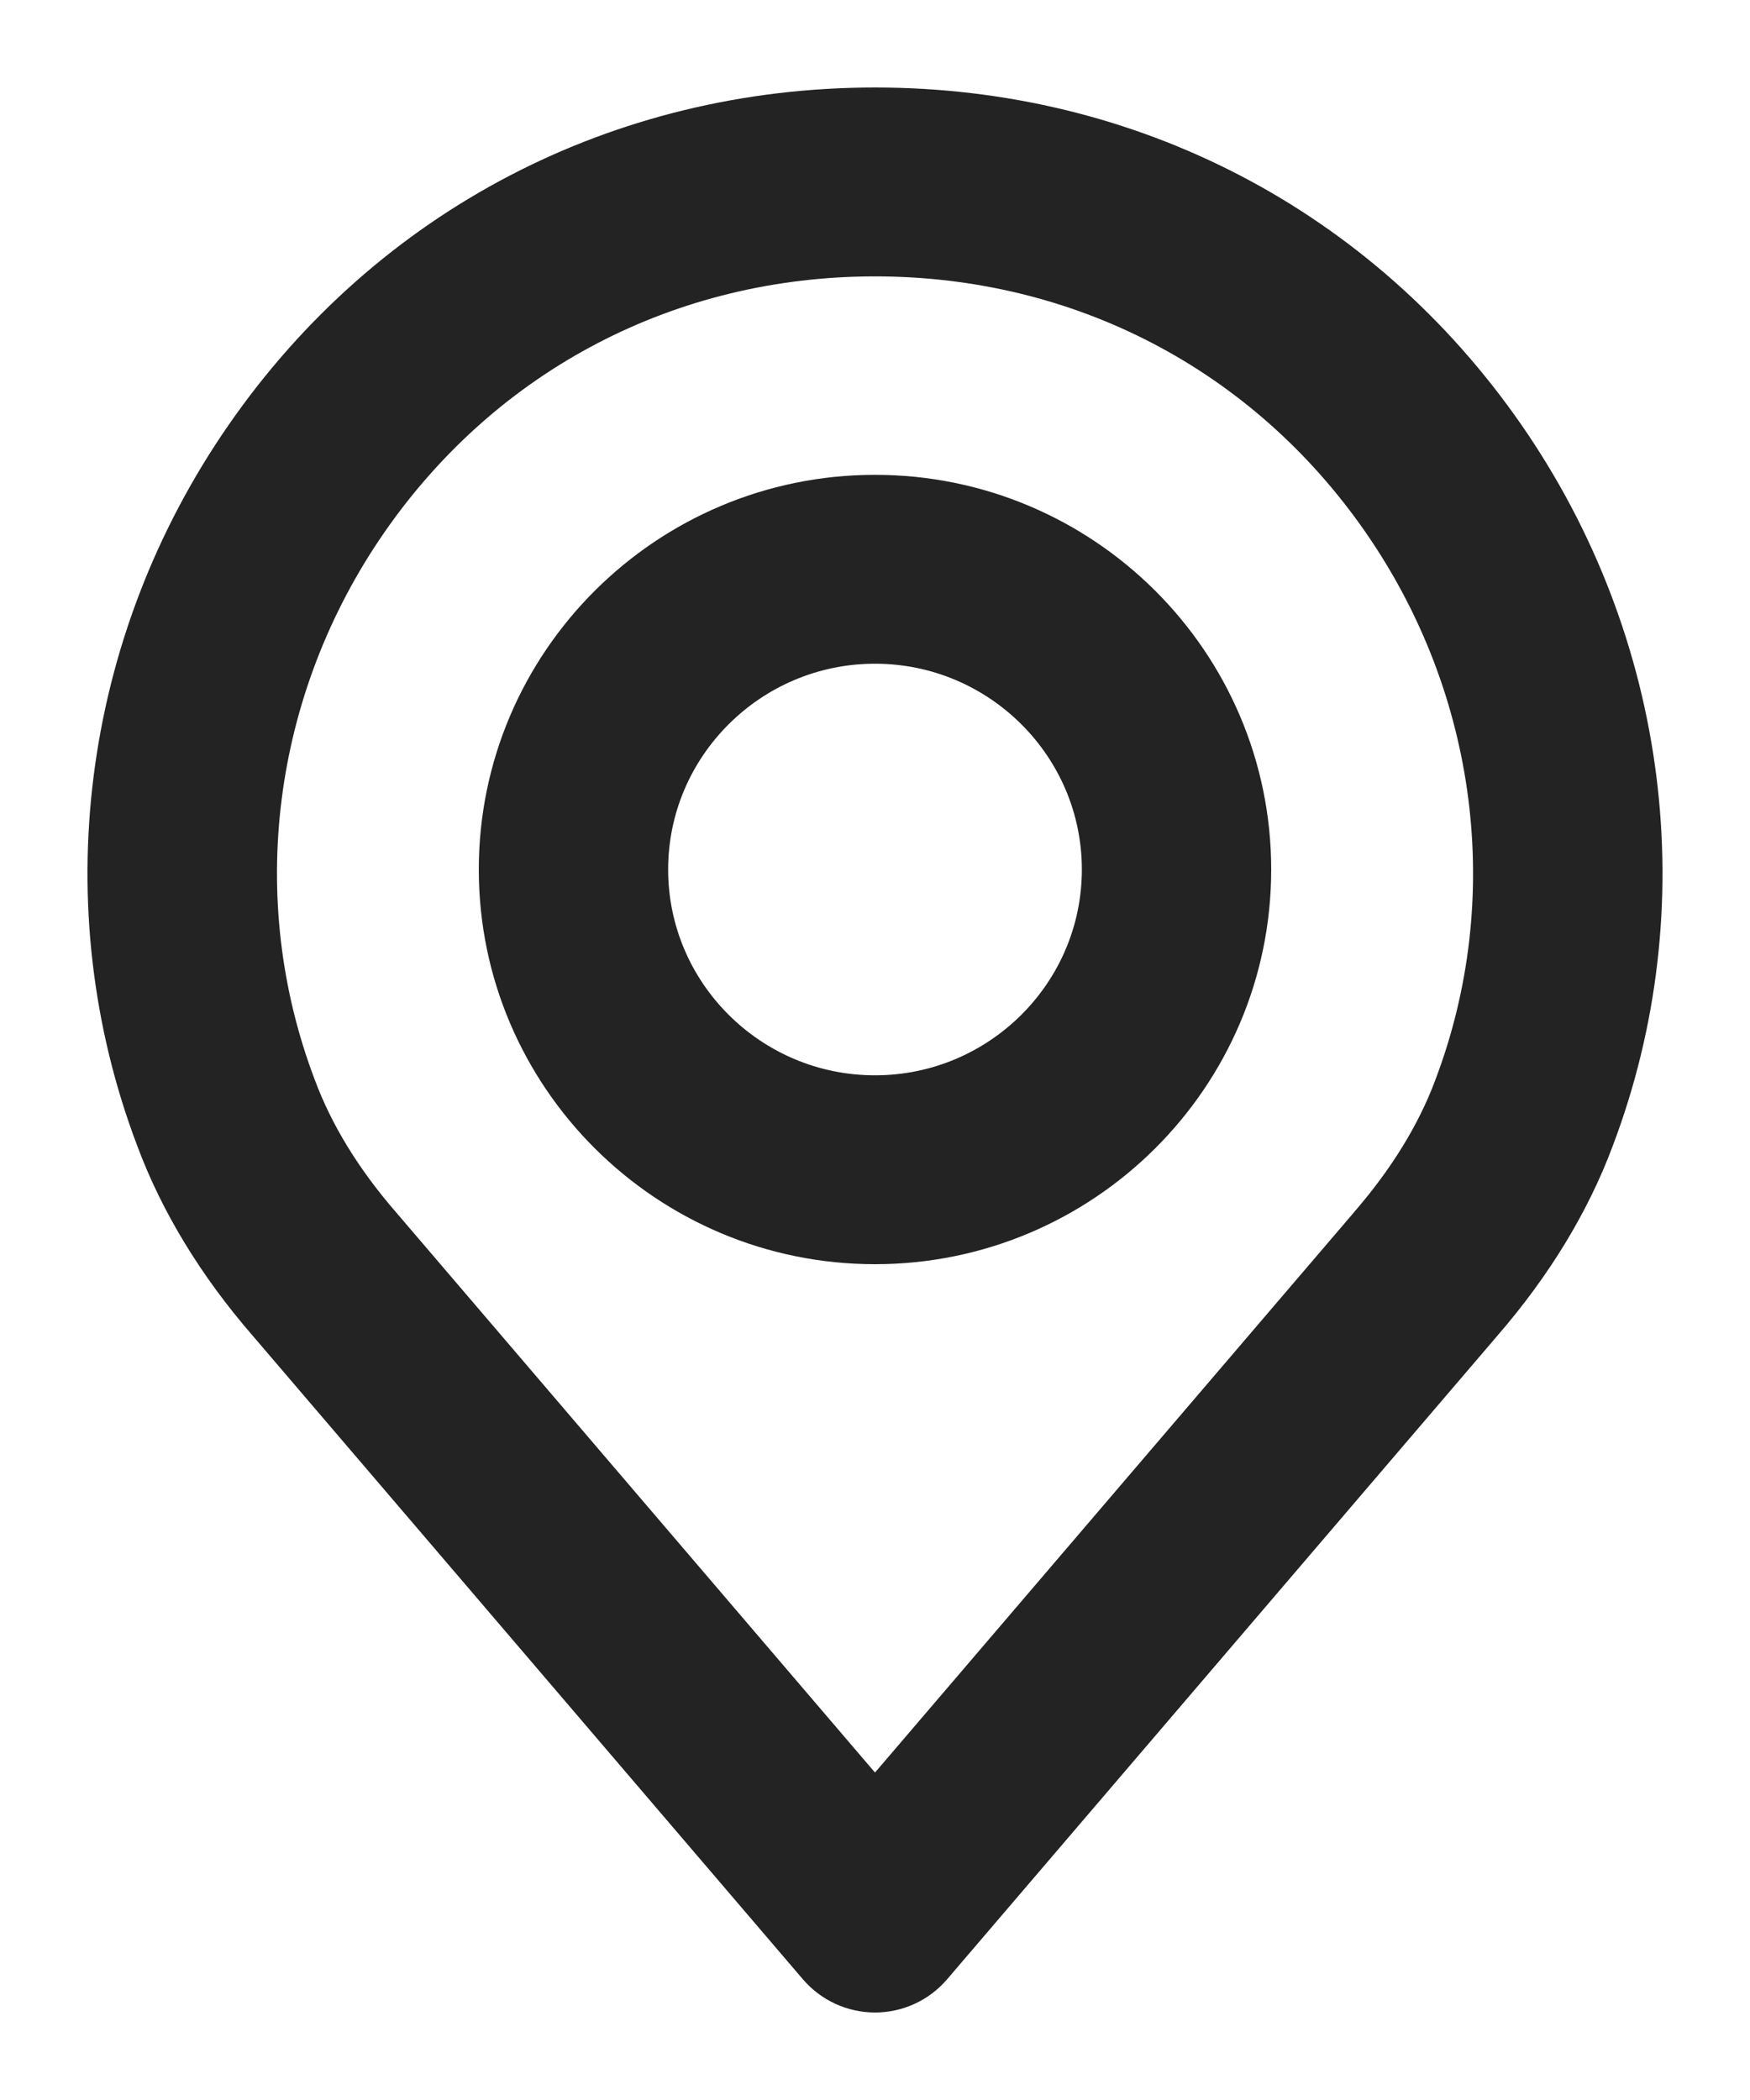 <svg width="15" height="18" viewBox="0 0 15 18" fill="none" xmlns="http://www.w3.org/2000/svg">
<path d="M12.834 3.782C11.607 2.014 9.663 1 7.5 1C5.338 1 3.393 2.014 2.167 3.782C0.946 5.541 0.664 7.768 1.411 9.735C1.611 10.272 1.929 10.794 2.353 11.283L7.072 16.803C7.179 16.928 7.336 17 7.5 17C7.665 17 7.821 16.928 7.928 16.803L12.646 11.285C13.072 10.793 13.389 10.271 13.588 9.738C14.336 7.768 14.054 5.541 12.834 3.782ZM12.536 9.347C12.383 9.758 12.133 10.164 11.794 10.555C11.793 10.556 11.793 10.557 11.792 10.558L7.5 15.578L3.206 10.555C2.867 10.165 2.618 9.758 2.464 9.343C1.846 7.716 2.08 5.875 3.091 4.418C4.105 2.957 5.712 2.119 7.5 2.119C9.288 2.119 10.895 2.957 11.909 4.418C12.92 5.875 13.155 7.716 12.536 9.347Z" fill="#232323" stroke="#232323" stroke-width="0.5"/>
<path d="M7.5 4.32C5.765 4.32 4.354 5.726 4.354 7.453C4.354 9.181 5.765 10.586 7.5 10.586C9.235 10.586 10.646 9.181 10.646 7.453C10.646 5.726 9.235 4.32 7.5 4.32ZM7.5 9.467C6.385 9.467 5.477 8.564 5.477 7.453C5.477 6.343 6.385 5.439 7.5 5.439C8.615 5.439 9.523 6.343 9.523 7.453C9.523 8.564 8.615 9.467 7.5 9.467Z" fill="#232323" stroke="#232323" stroke-width="0.5"/>
</svg>
